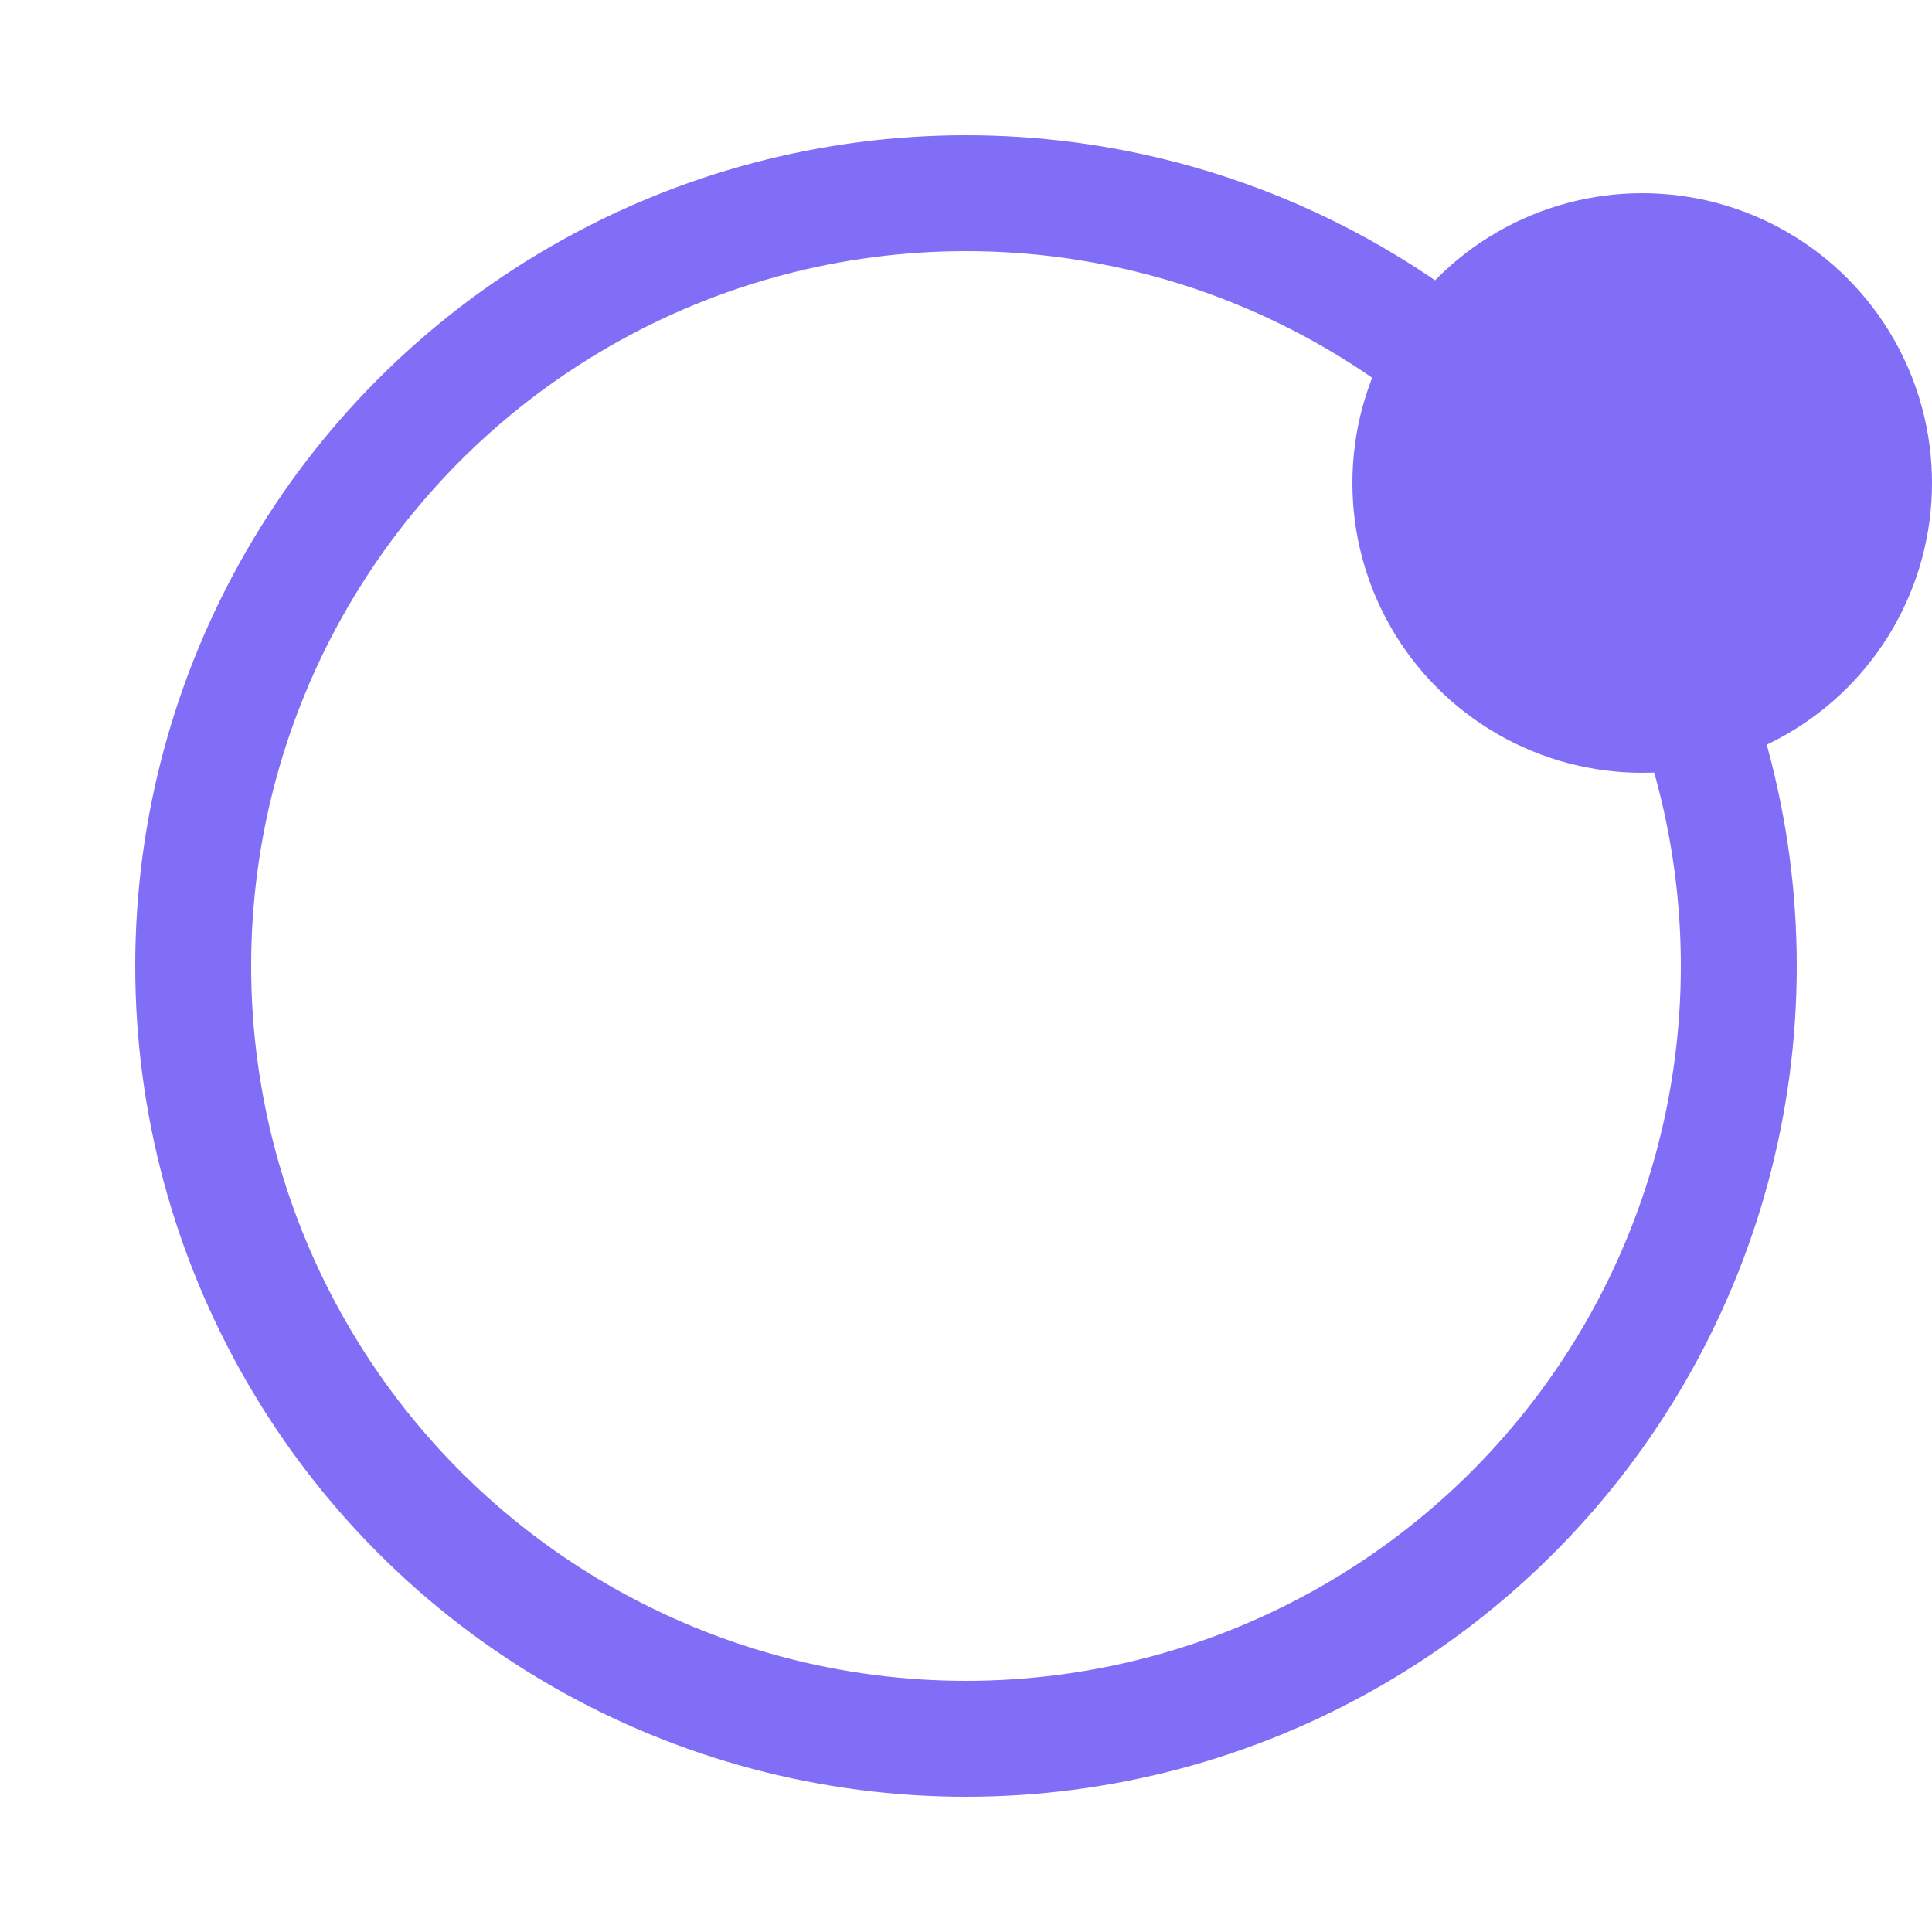 <svg xmlns="http://www.w3.org/2000/svg" version="1.1" xmlns:xlink="http://www.w3.org/1999/xlink" width="64" height="64">
  <svg width="64" height="64" viewBox="0 0 200 200" xmlns="http://www.w3.org/2000/svg">
    <circle cx="100" cy="100" r="80" fill="none" stroke="rgb(128, 110, 247)" stroke-width="12"></circle>
    <circle cx="170" cy="50" r="30" fill="rgb(128, 110, 247)"></circle>
  </svg>
</svg>
